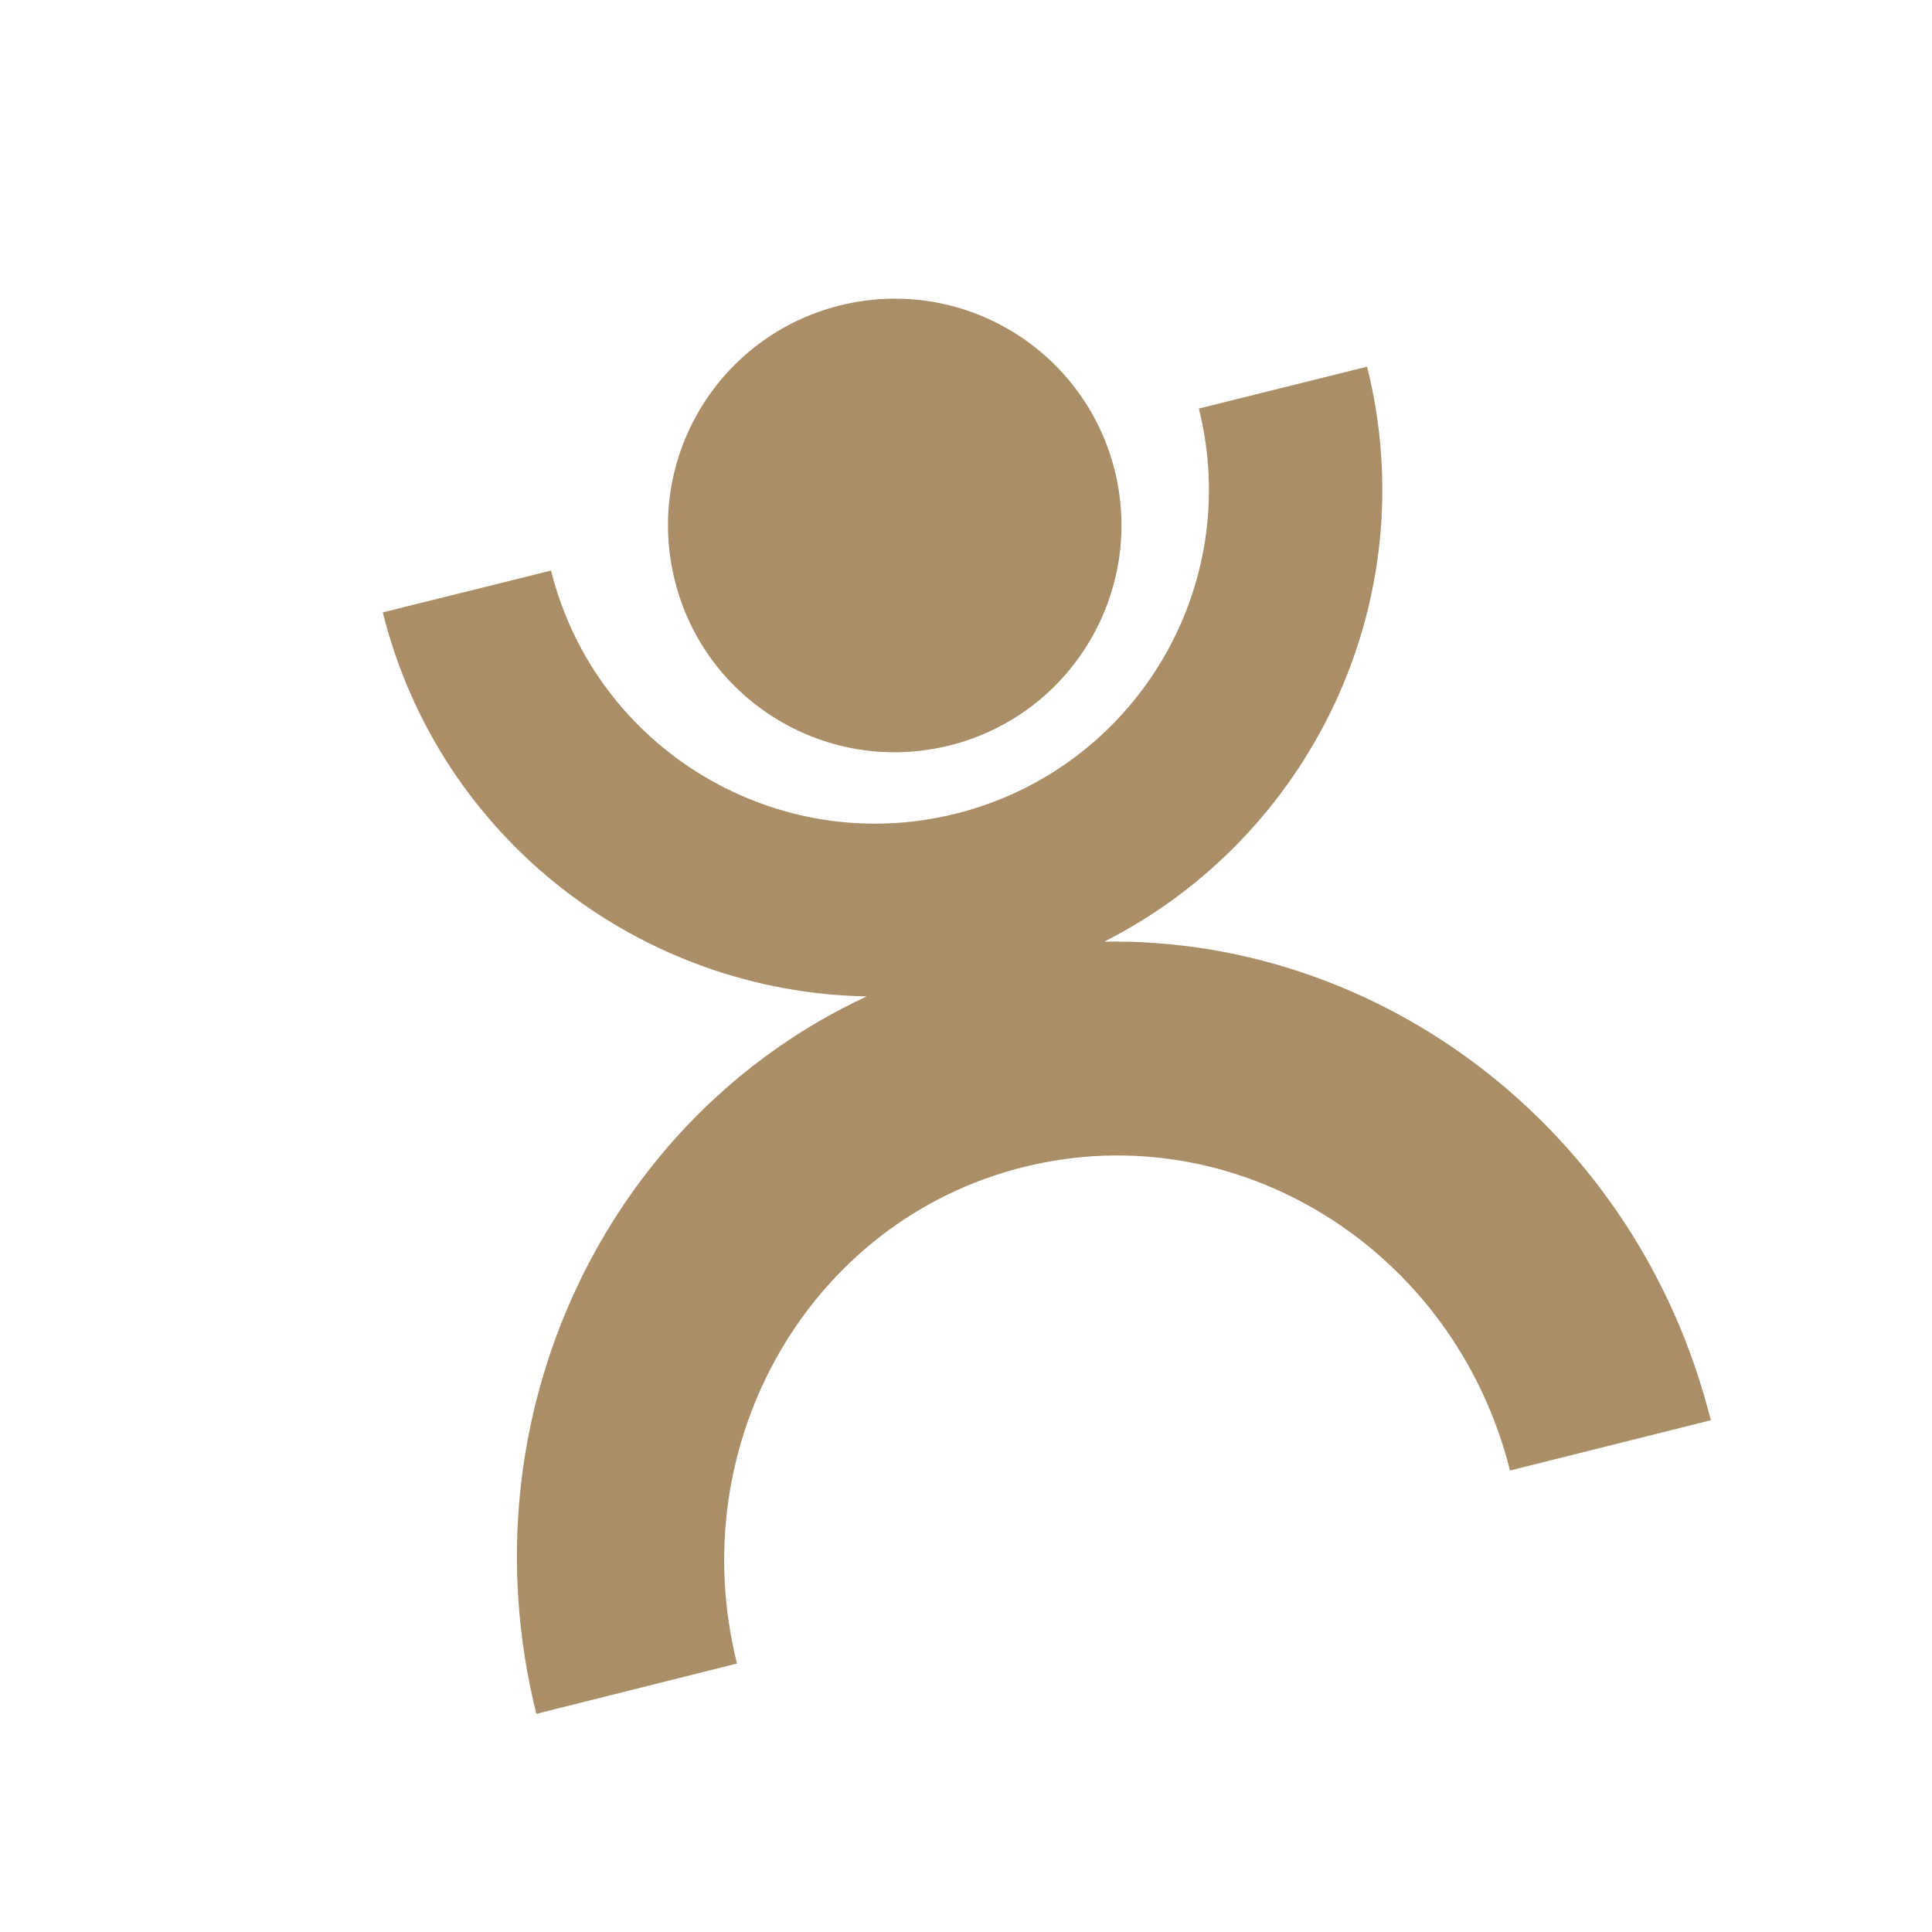 <?xml version="1.0" encoding="UTF-8"?>
<svg id="Layer_1" data-name="Layer 1" xmlns="http://www.w3.org/2000/svg" viewBox="0 0 96 96">
  <defs>
    <style>
      .cls-1 {
        fill: #a98e67;
        stroke-width: 0px;
      }
    </style>
  </defs>
  <path class="cls-1" d="M54.85,46.8c10.28-5.2,15.99-16.94,13.08-28.58l-8.36,2.08c2.23,8.9-3.18,17.9-12.07,20.13-8.89,2.22-17.9-3.2-20.12-12.08l-8.36,2.08c2.83,11.32,12.9,18.89,24.05,19.08-12.92,5.99-20.11,20.85-16.42,35.65l9.97-2.5c-2.74-10.98,3.63-22.03,14.24-24.67,10.61-2.65,21.42,4.1,24.17,15.08l9.98-2.5c-3.61-14.4-16.35-24.01-30.15-23.78h0Z"/>
  <path class="cls-1" d="M55.39,23.37c1.5,6.05-2.17,12.16-8.2,13.67-6.04,1.51-12.16-2.16-13.66-8.2-1.51-6.04,2.16-12.15,8.2-13.66,6.04-1.51,12.15,2.16,13.66,8.2Z"/>
</svg>